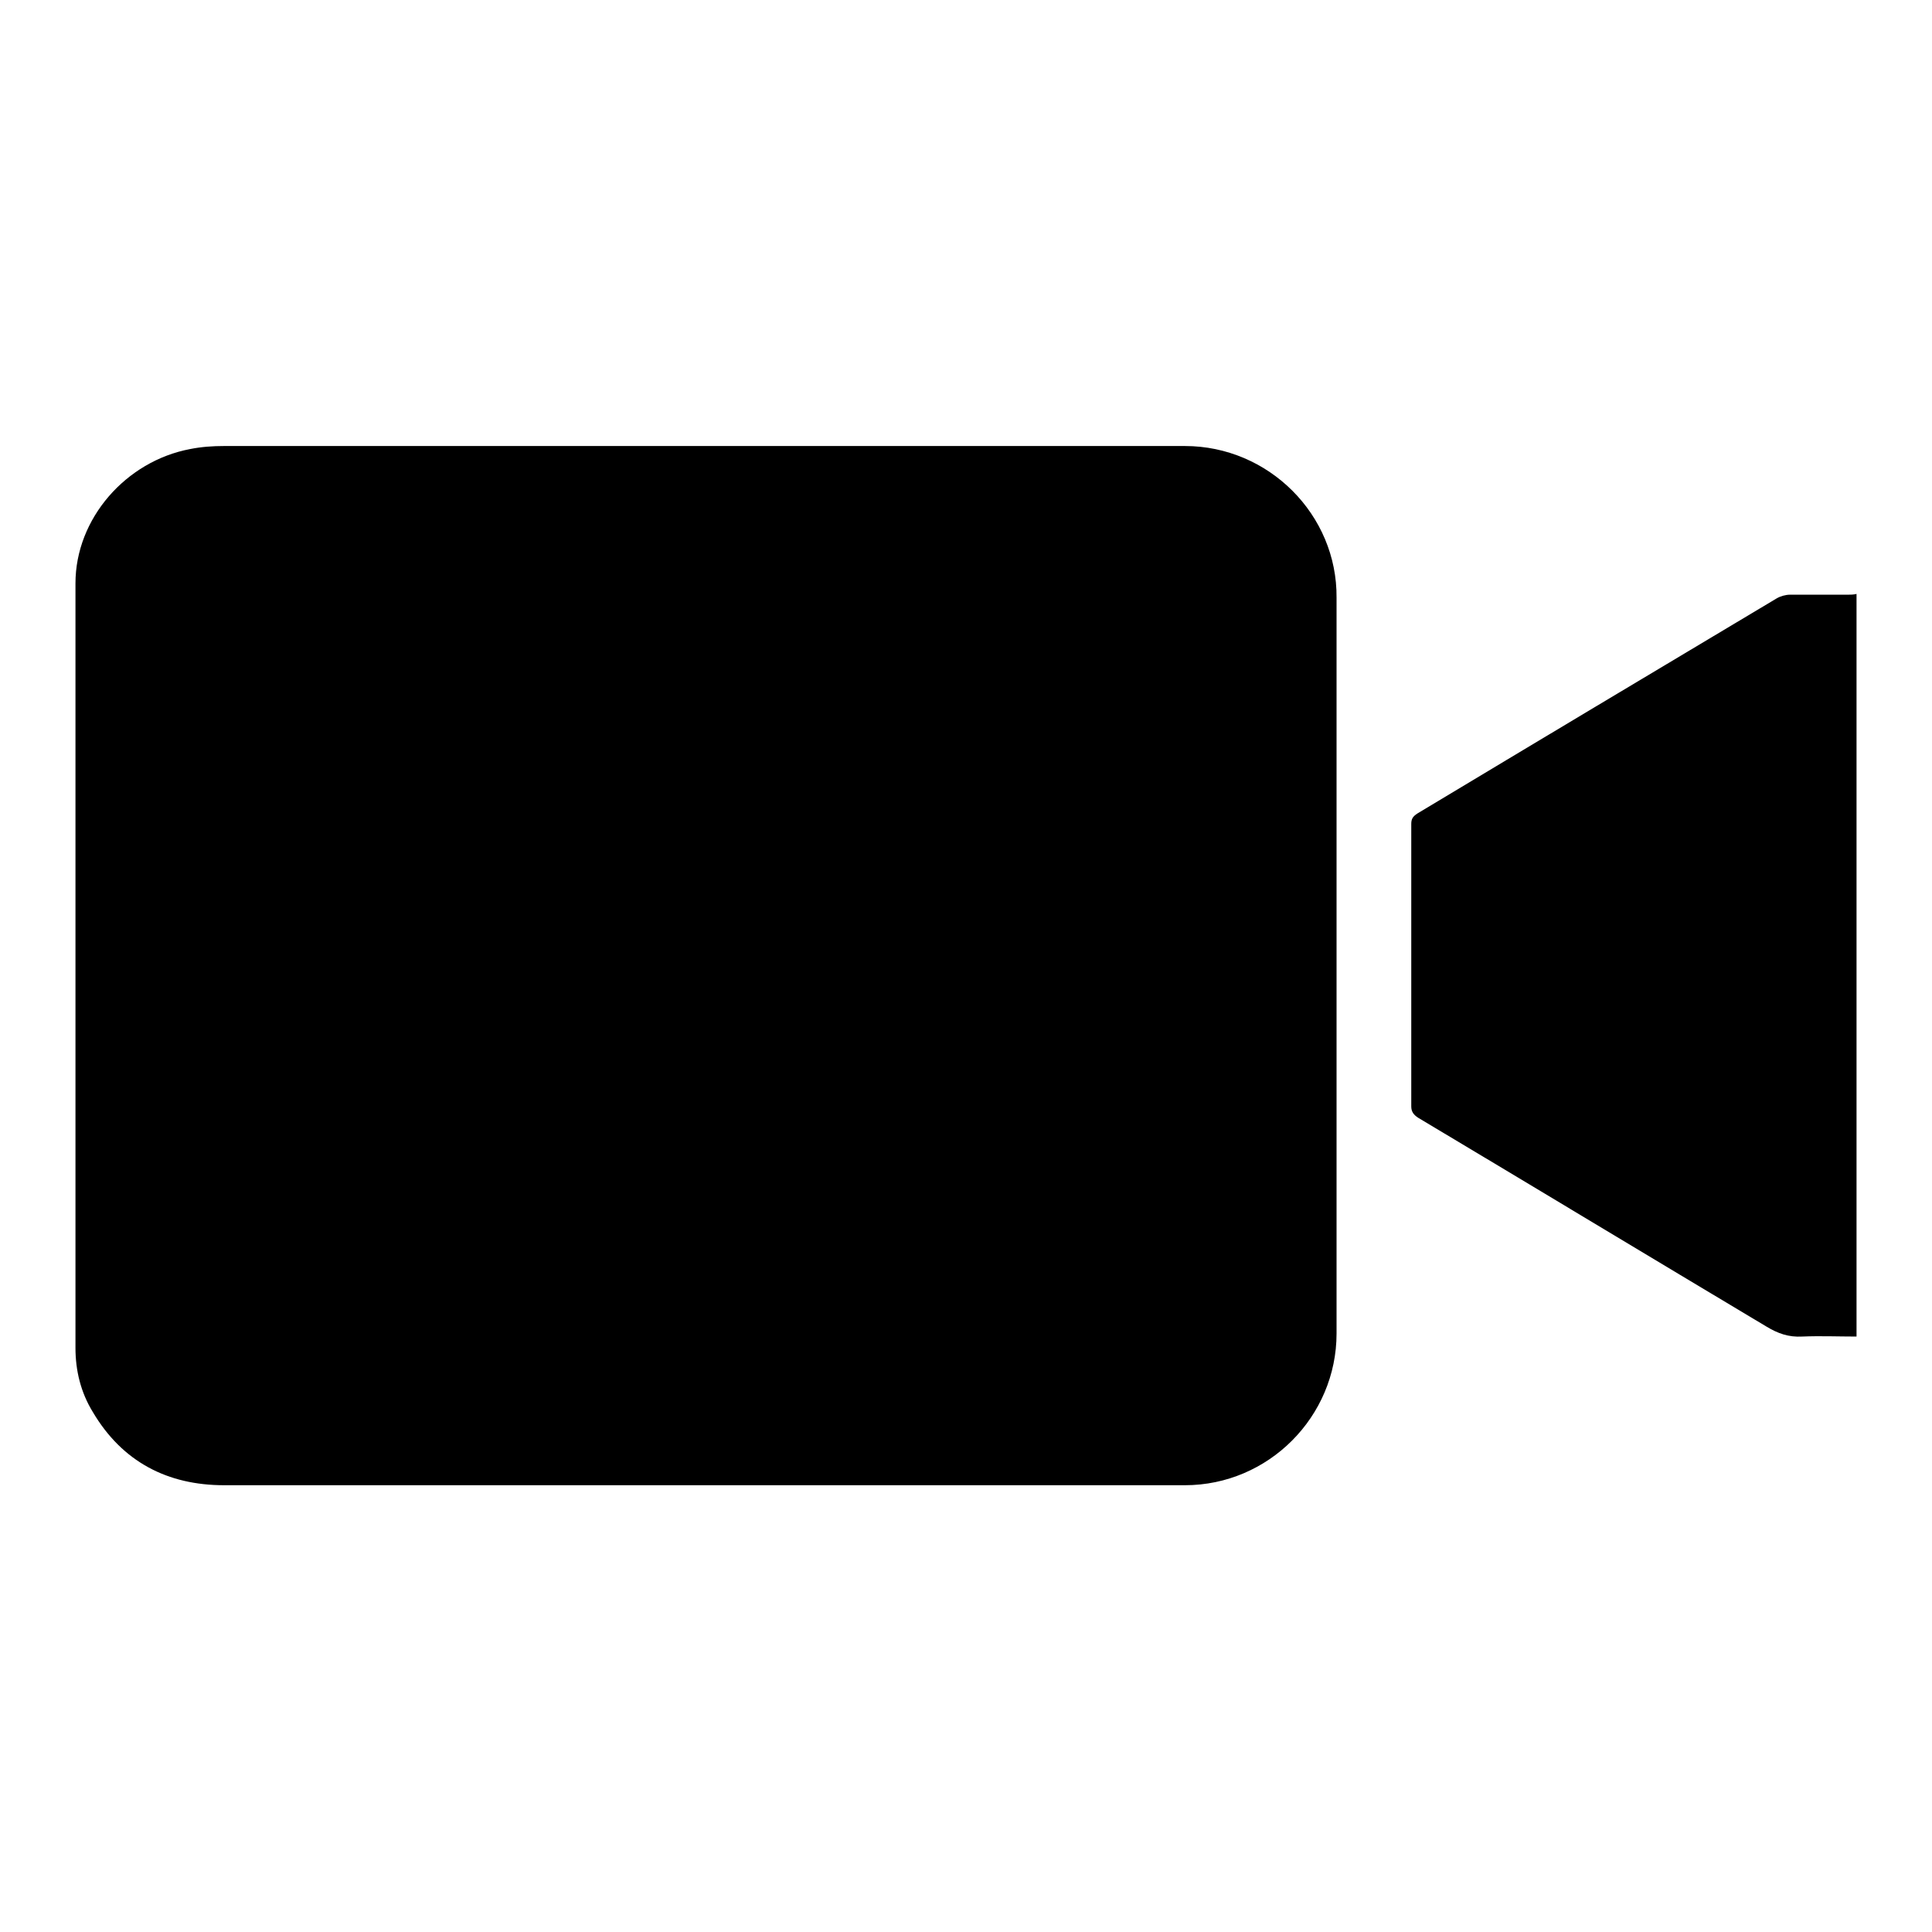 <?xml version="1.0" encoding="utf-8"?>
<!-- Svg Vector Icons : http://www.onlinewebfonts.com/icon -->
<!DOCTYPE svg PUBLIC "-//W3C//DTD SVG 1.1//EN" "http://www.w3.org/Graphics/SVG/1.1/DTD/svg11.dtd">
<svg version="1.1" xmlns="http://www.w3.org/2000/svg" xmlns:xlink="http://www.w3.org/1999/xlink" x="0px" y="0px" viewBox="0 0 256 256" enable-background="new 0 0 256 256" xml:space="preserve">
<g><g><path fill="#000000" d="M157,59.1c-21.3,0-42.5,0-63.8,0c-21.2,0-42.3,0-63.5,0c-1.5,0-3,0.1-4.5,0.4C16.7,61.1,10,68.7,10,77.3c0,33.8,0,67.6,0,101.3c0,3,0.7,5.9,2.3,8.5c3.9,6.6,9.9,9.7,17.4,9.7c42.4,0,84.9,0,127.3,0c11.1,0,20.1-9.1,20.1-20.1c0-32.5,0-65,0-97.5C177.2,68.2,168.1,59.1,157,59.1z"/><path fill="#000000" d="M244.9,78.8c-2.6,0-5.1,0-7.7,0c-0.6,0-1.3,0.2-1.8,0.5c-15.9,9.5-31.8,19-47.6,28.5c-0.6,0.4-0.8,0.7-0.8,1.4c0,12.5,0,24.9,0,37.4c0,0.7,0.3,1.1,0.9,1.5c15.4,9.2,30.8,18.5,46.2,27.7c1.5,0.9,2.9,1.4,4.7,1.3c2.4-0.1,4.8,0,7.2,0c0-32.8,0-65.6,0-98.4C245.6,78.8,245.2,78.8,244.9,78.8z"/></g></g>
</svg>